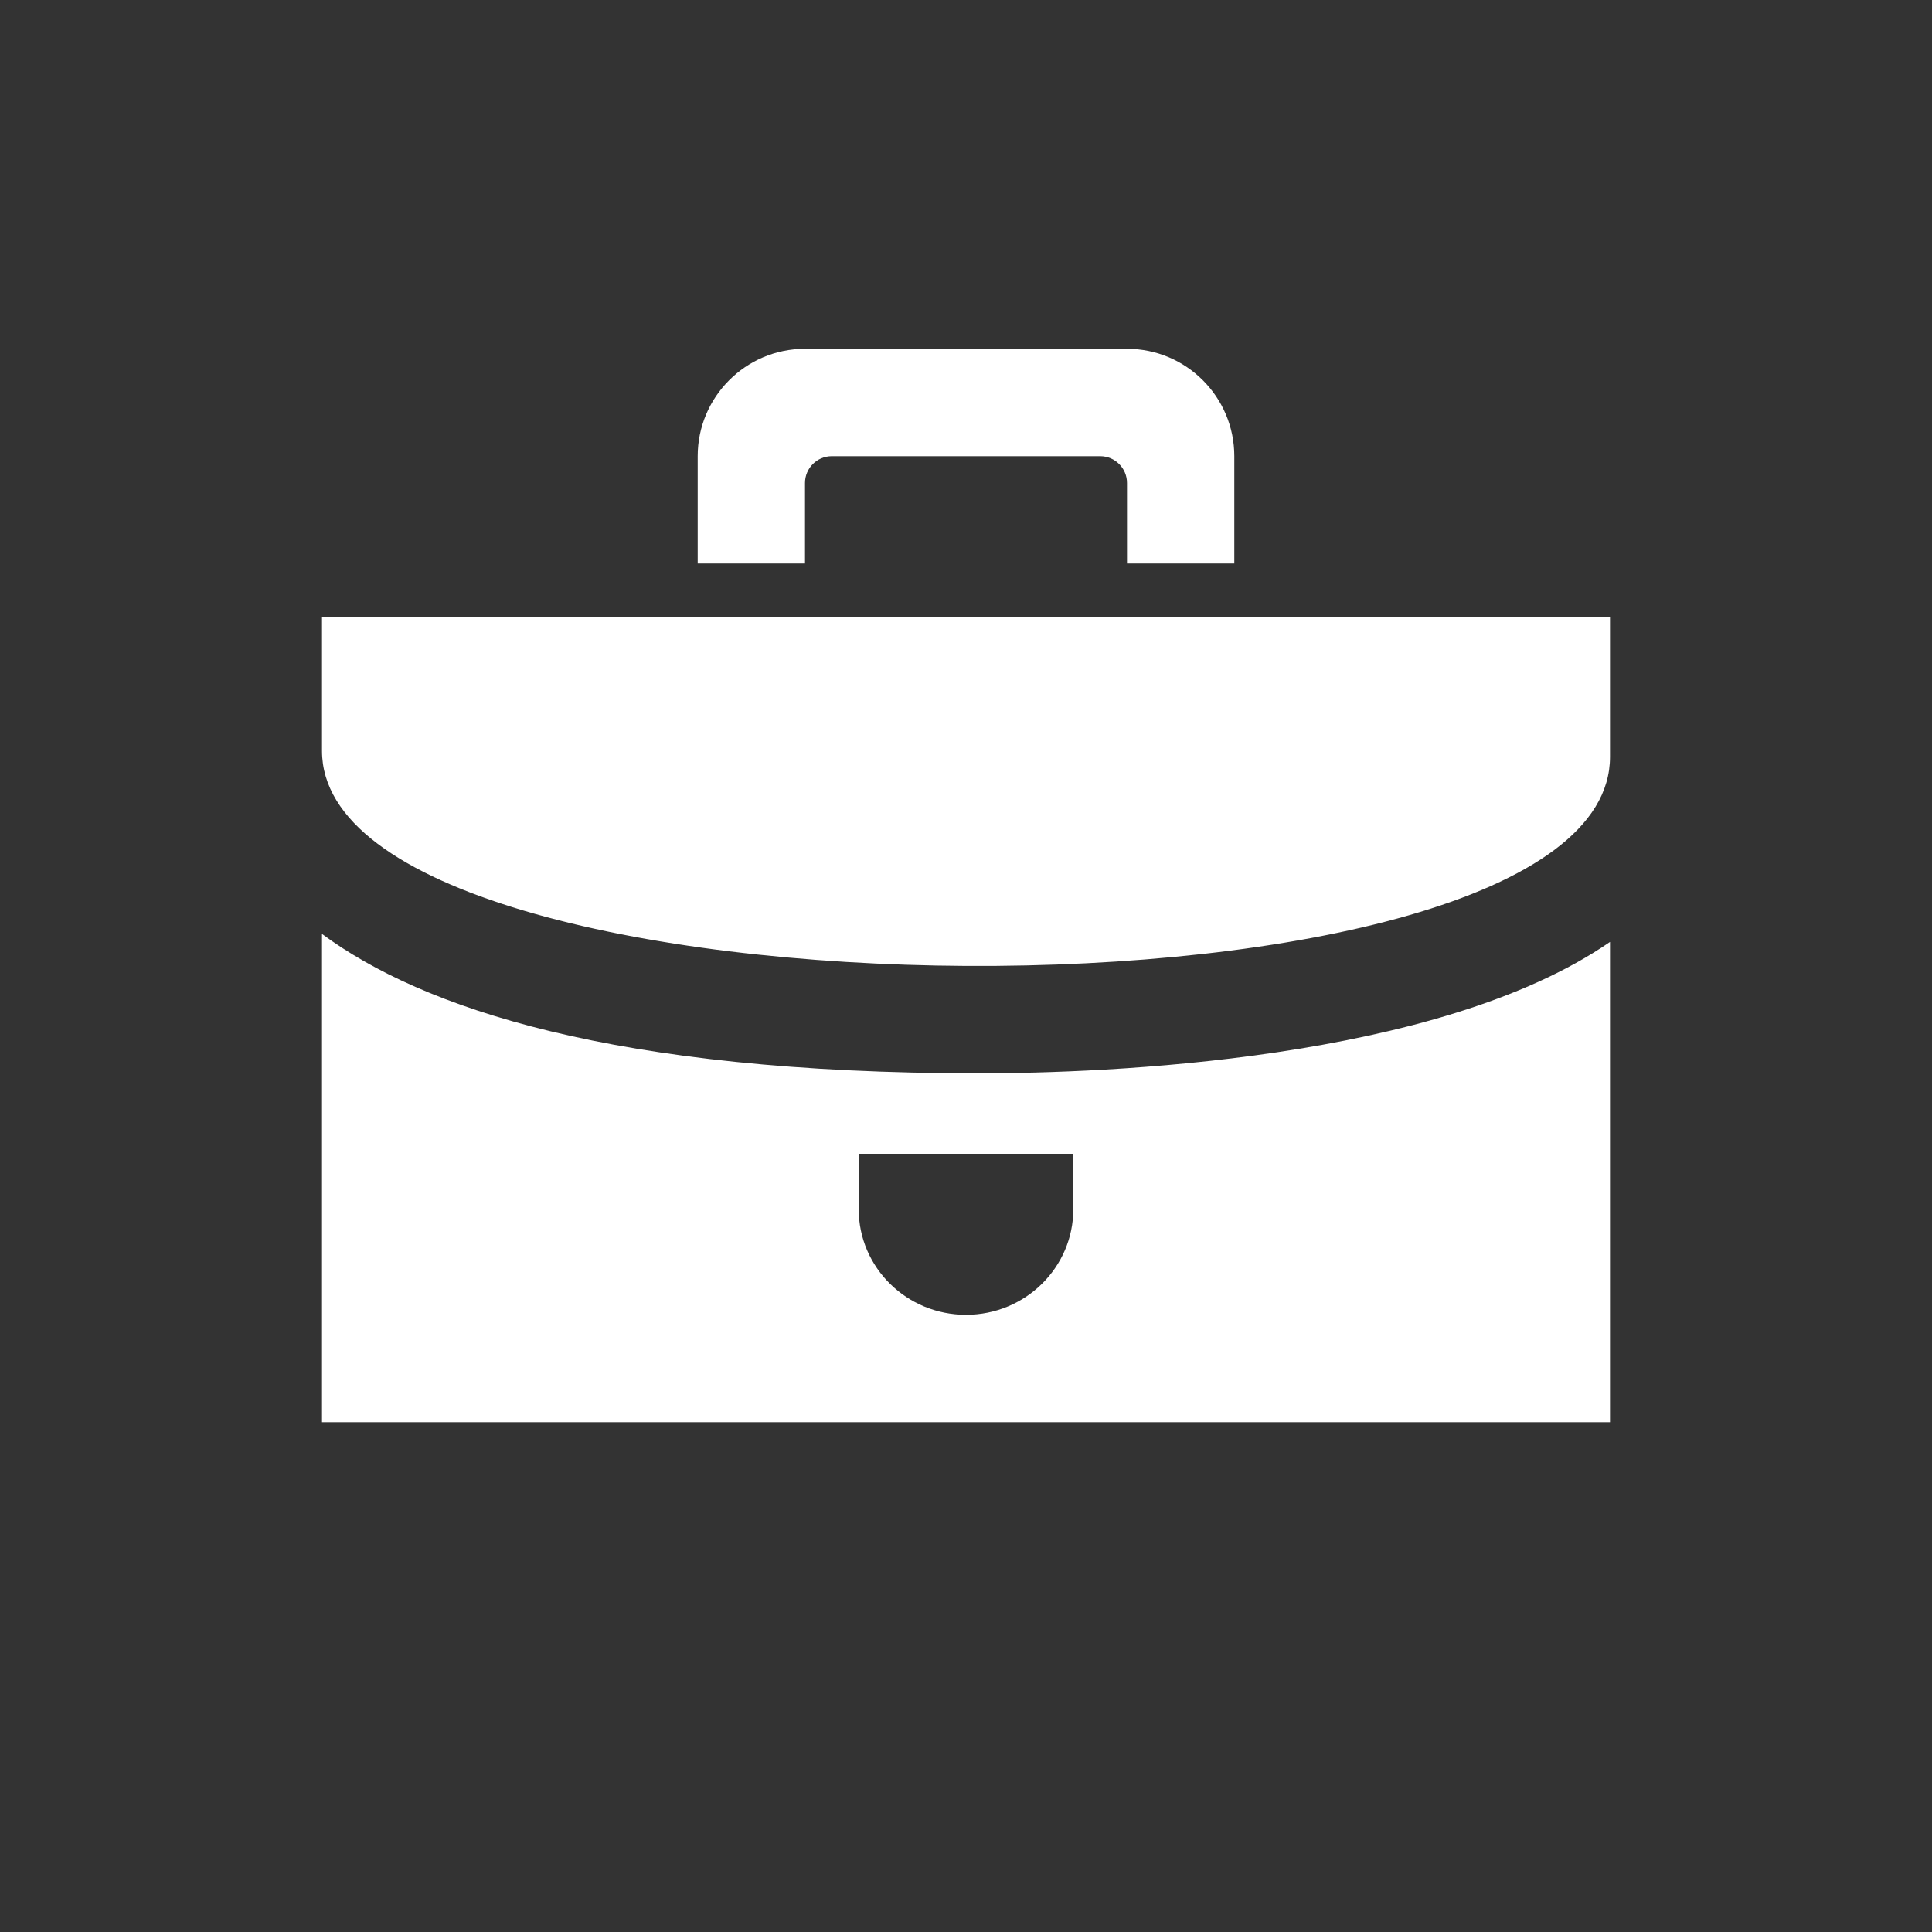 <svg width="24" height="24" viewBox="0 0 24 24" fill="none" xmlns="http://www.w3.org/2000/svg">
<rect x="0" y="0" width="24" height="24" fill="#333333" stroke="none"/>
<path d="M12.153 13.333C7.619 13.333 5.242 12.519 4 11.602V17.667H20V11.701C17.855 13.181 13.719 13.333 12.153 13.333ZM13.333 15.021C13.333 15.746 12.736 16.333 12 16.333C11.264 16.333 10.667 15.746 10.667 15.021V14.333H13.333V15.021ZM4 9.327V7.667H20V9.403C20 12.929 4 12.825 4 9.327ZM10 4.333C9.264 4.333 8.667 4.931 8.667 5.667V7H10V6C10 5.816 10.149 5.667 10.333 5.667H13.667C13.851 5.667 14 5.816 14 6V7H15.333V5.667C15.333 4.931 14.736 4.333 14 4.333H10Z" fill="white"/>
</svg>
